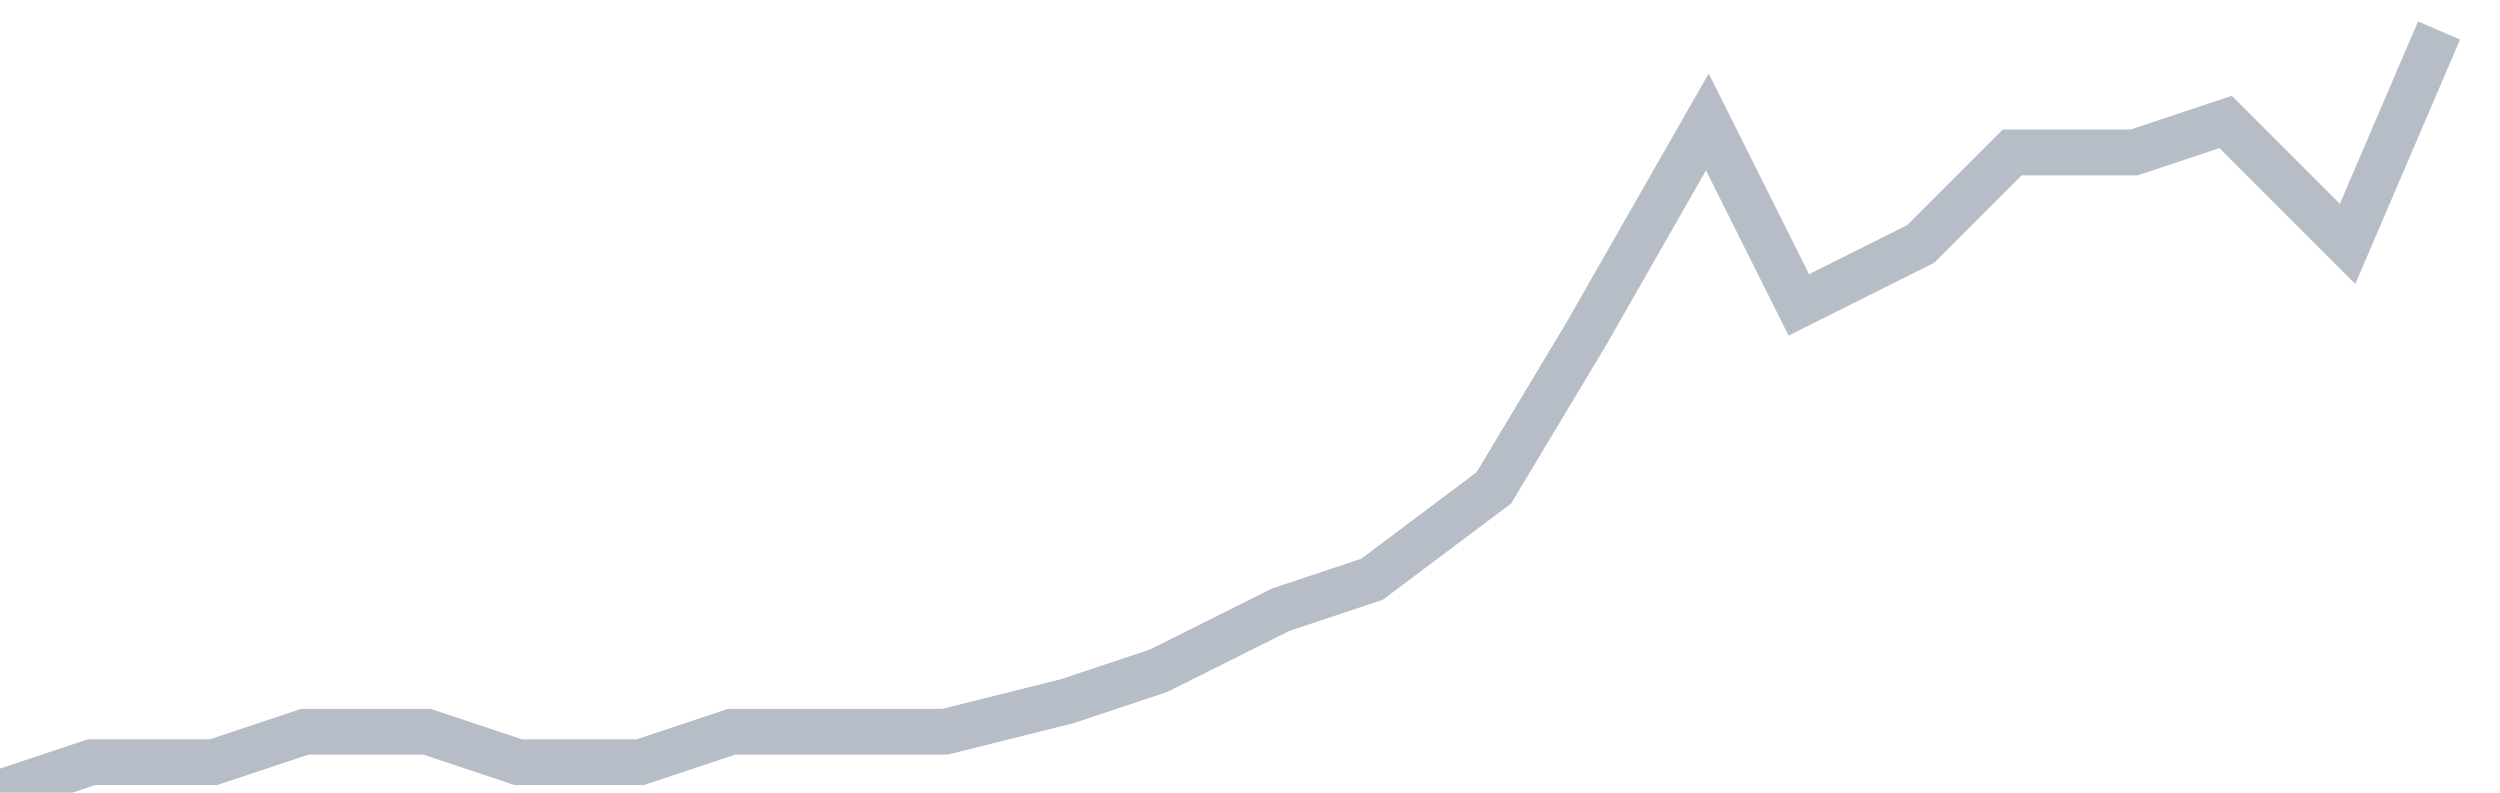 <svg width="82" height="26" fill="none" xmlns="http://www.w3.org/2000/svg"><path d="M0 26l3-1h4l3-1h4l3 1h4l3-1h7l4-1 3-1 4-2 3-1 4-3 3-5 4-7 3 6 4-2 3-3h4l3-1 4 4 3-7" stroke="#B7BDC6" stroke-width="1.5"/></svg>